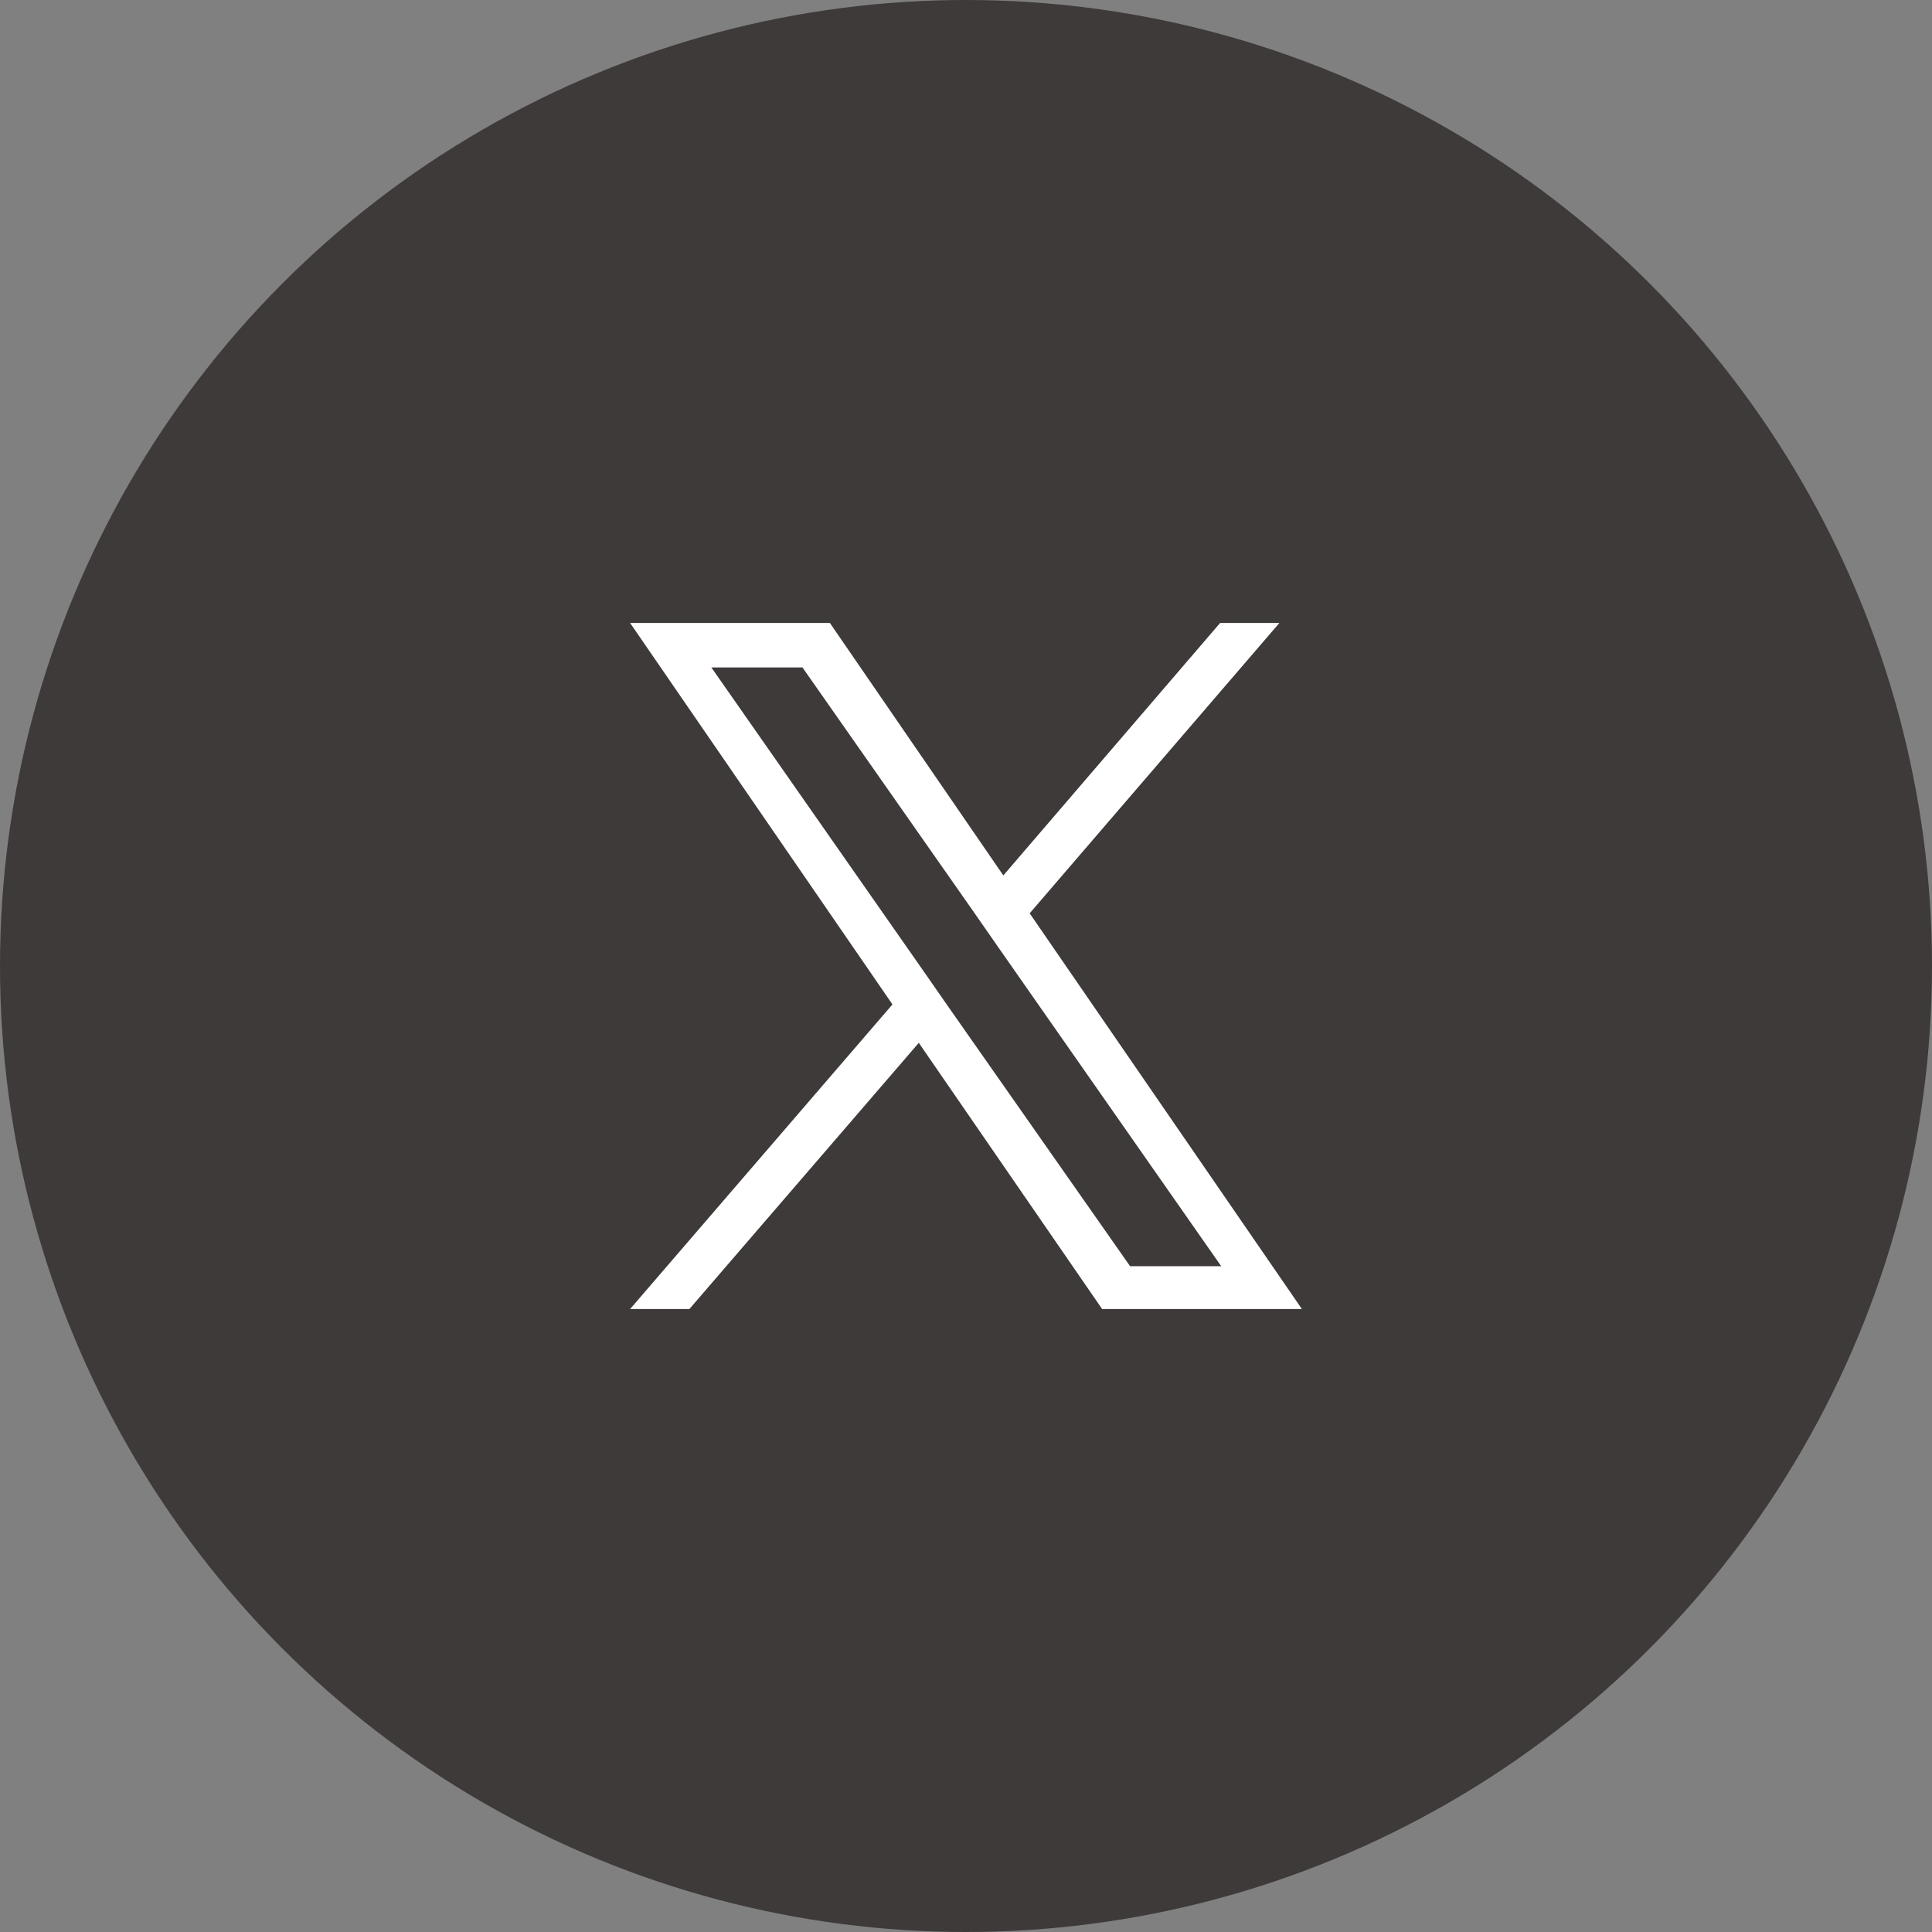 <svg xmlns="http://www.w3.org/2000/svg" xmlns:xlink="http://www.w3.org/1999/xlink" x="0px" y="0px" viewBox="0 0 352 352" style="enable-background:new 0 0 352 352;" xml:space="preserve"><rect x="0" y="0" width="352" height="352" fill="#808080" stroke="none"/> <style type="text/css"> .st0{fill:#3E3A39;} .st1{fill:#FFFFFF;} </style> <g id="_x31_0"> <circle class="st0" cx="176" cy="176" r="176"></circle> </g> <g id="&#x30EC;&#x30A4;&#x30E4;&#x30FC;_1"> <path class="st1" d="M187.6,166.4l45.5-52.9h-10.8l-39.5,46l-31.6-46h-36.4l47.8,69.5l-47.8,55.5h10.8l41.8-48.5l33.4,48.5h36.4 L187.6,166.4L187.6,166.4z M172.9,183.6l-4.8-6.9l-38.5-55.1h16.6l31.1,44.4l4.8,6.9l40.4,57.8h-16.6L172.9,183.6L172.9,183.6z"></path> </g> </svg>
